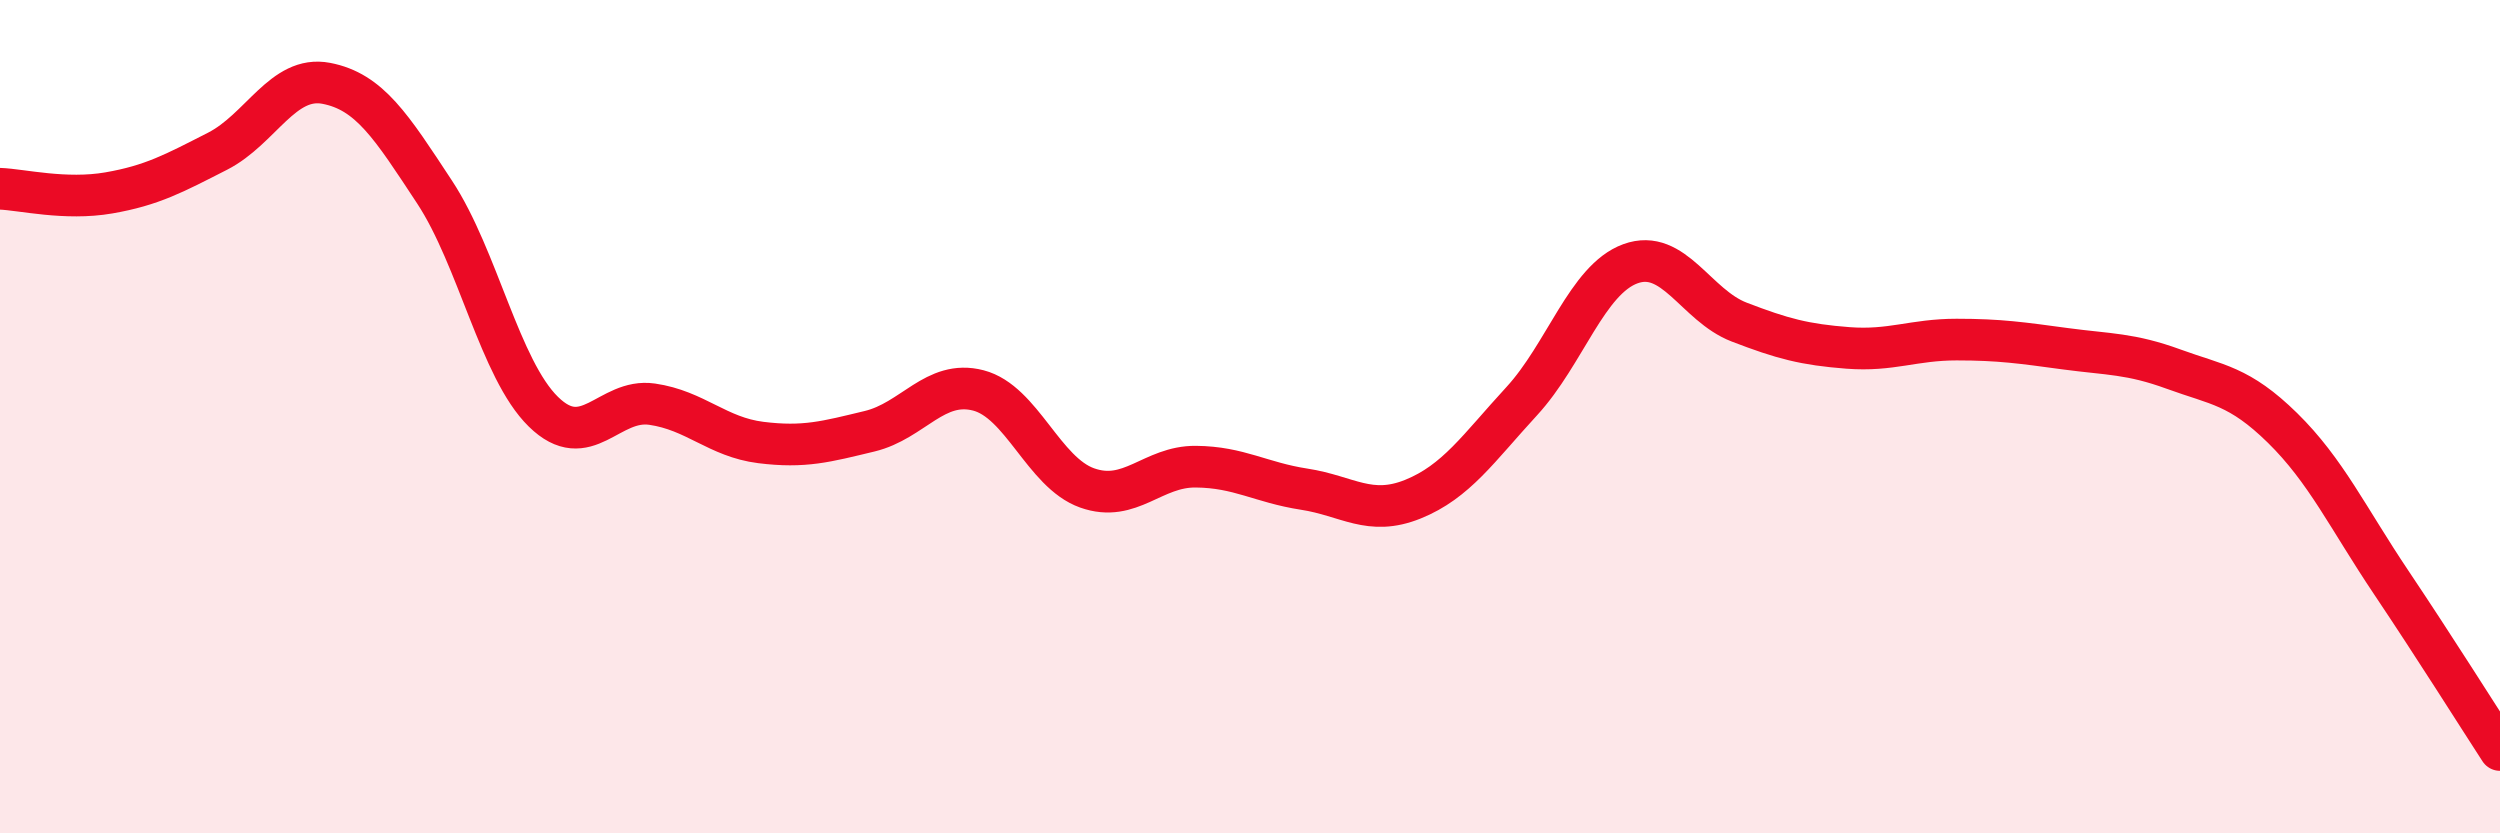 
    <svg width="60" height="20" viewBox="0 0 60 20" xmlns="http://www.w3.org/2000/svg">
      <path
        d="M 0,4.53 C 0.52,4.55 1.57,4.81 2.61,4.63 C 3.65,4.45 4.18,4.16 5.22,3.63 C 6.26,3.1 6.79,1.8 7.83,2 C 8.87,2.2 9.39,3.03 10.43,4.61 C 11.47,6.19 12,8.86 13.04,9.88 C 14.08,10.9 14.61,9.55 15.65,9.7 C 16.69,9.85 17.22,10.49 18.26,10.62 C 19.3,10.75 19.83,10.6 20.87,10.35 C 21.91,10.1 22.44,9.1 23.48,9.37 C 24.52,9.64 25.05,11.34 26.09,11.71 C 27.13,12.08 27.66,11.19 28.7,11.2 C 29.74,11.21 30.26,11.58 31.3,11.74 C 32.34,11.9 32.87,12.4 33.91,11.98 C 34.95,11.56 35.48,10.76 36.52,9.63 C 37.56,8.5 38.09,6.71 39.13,6.33 C 40.17,5.95 40.7,7.33 41.74,7.73 C 42.78,8.13 43.31,8.27 44.35,8.35 C 45.39,8.43 45.92,8.15 46.96,8.15 C 48,8.15 48.53,8.23 49.57,8.37 C 50.61,8.51 51.13,8.48 52.17,8.86 C 53.21,9.24 53.74,9.25 54.78,10.27 C 55.82,11.29 56.35,12.43 57.39,13.98 C 58.43,15.53 59.48,17.2 60,18L60 20L0 20Z"
        fill="#EB0A25"
        opacity="0.1"
        stroke-linecap="round"
        stroke-linejoin="round"
      />
      <path
        d="M 0,4.53 C 0.52,4.55 1.57,4.81 2.61,4.63 C 3.65,4.45 4.18,4.16 5.22,3.63 C 6.26,3.1 6.79,1.8 7.83,2 C 8.87,2.2 9.39,3.03 10.43,4.61 C 11.47,6.19 12,8.86 13.04,9.88 C 14.08,10.9 14.61,9.55 15.65,9.7 C 16.69,9.85 17.22,10.49 18.26,10.62 C 19.3,10.75 19.83,10.6 20.87,10.35 C 21.91,10.1 22.44,9.1 23.48,9.37 C 24.52,9.64 25.05,11.34 26.09,11.71 C 27.13,12.08 27.66,11.19 28.7,11.2 C 29.74,11.21 30.26,11.58 31.3,11.74 C 32.34,11.9 32.87,12.4 33.91,11.98 C 34.95,11.56 35.48,10.76 36.52,9.63 C 37.56,8.5 38.09,6.71 39.13,6.33 C 40.17,5.95 40.7,7.33 41.74,7.73 C 42.78,8.13 43.31,8.27 44.35,8.35 C 45.39,8.43 45.92,8.15 46.96,8.15 C 48,8.15 48.53,8.23 49.57,8.37 C 50.61,8.51 51.13,8.48 52.17,8.86 C 53.21,9.24 53.74,9.25 54.78,10.27 C 55.82,11.29 56.35,12.43 57.39,13.98 C 58.43,15.53 59.48,17.2 60,18"
        stroke="#EB0A25"
        stroke-width="1"
        fill="none"
        stroke-linecap="round"
        stroke-linejoin="round"
      />
    </svg>
  